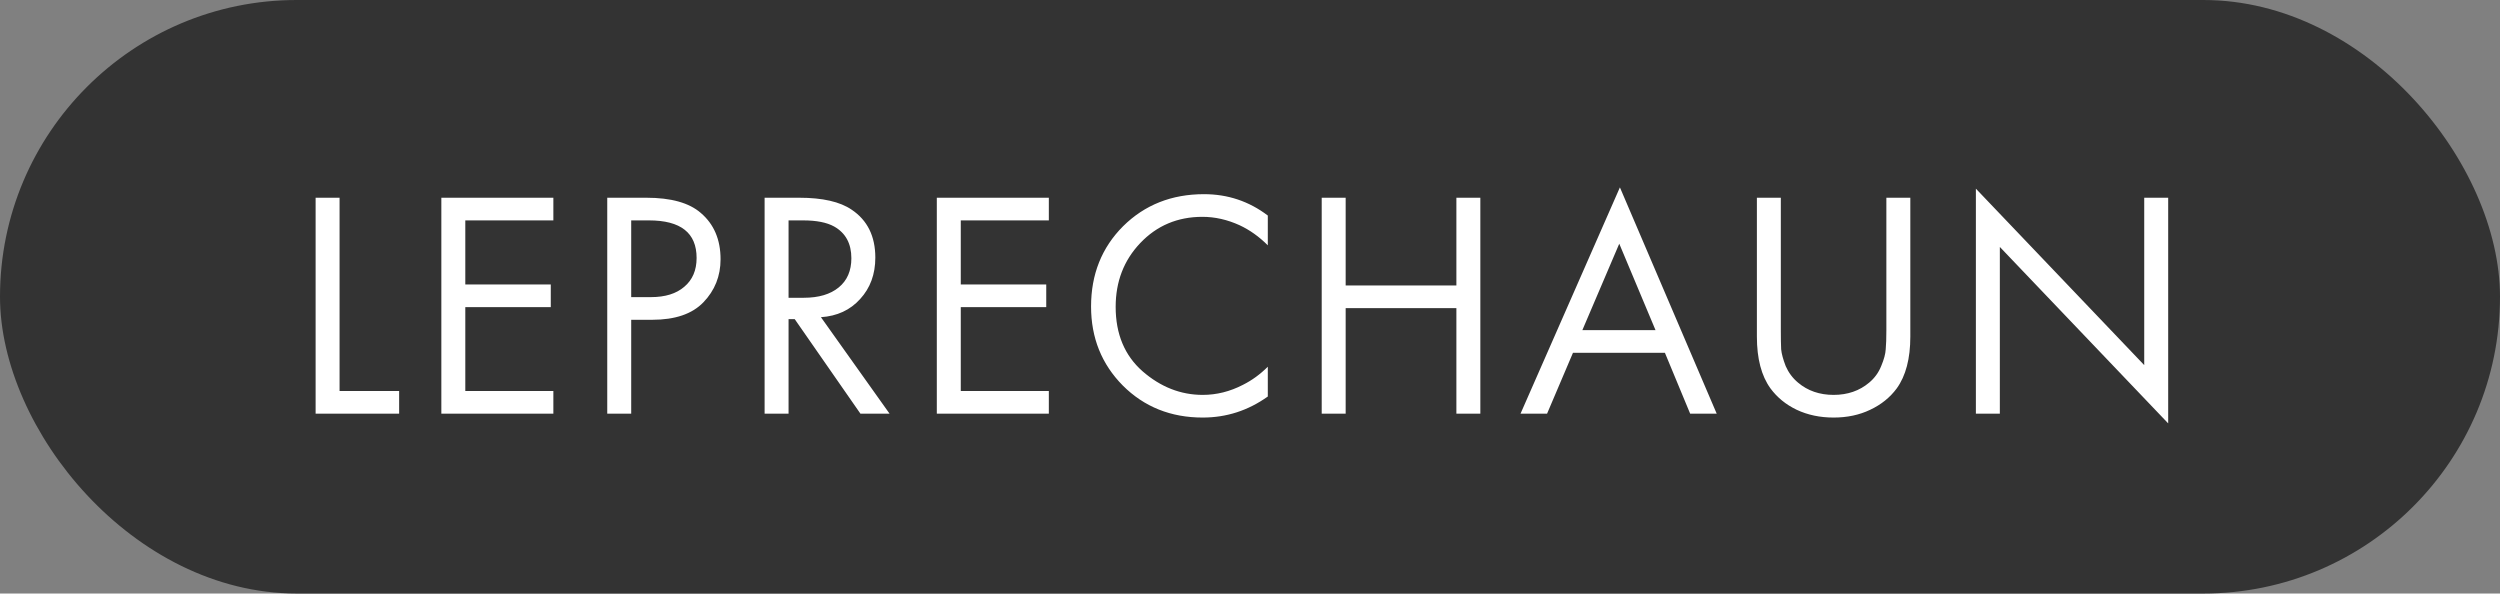 <?xml version="1.0" encoding="UTF-8"?> <svg xmlns="http://www.w3.org/2000/svg" width="139" height="33" viewBox="0 0 139 33" fill="none"><rect x="0" y="0" width="139" height="33" fill="#808080" stroke="none"/><rect width="139" height="33" rx="16.5" fill="#333333"></rect><path d="M17.548 10.994H18.88V21.74H22.192V23H17.548V10.994ZM30.767 10.994V12.254H25.871V15.818H30.623V17.078H25.871V21.74H30.767V23H24.539V10.994H30.767ZM33.763 10.994H35.941C37.309 10.994 38.317 11.276 38.965 11.84C39.697 12.464 40.063 13.322 40.063 14.414C40.063 15.35 39.745 16.148 39.109 16.808C38.485 17.456 37.537 17.78 36.265 17.78H35.095V23H33.763V10.994ZM35.095 12.254V16.52H36.193C36.985 16.52 37.603 16.328 38.047 15.944C38.503 15.56 38.731 15.026 38.731 14.342C38.731 12.95 37.849 12.254 36.085 12.254H35.095ZM42.512 10.994H44.438C45.734 10.994 46.706 11.216 47.354 11.66C48.23 12.248 48.668 13.136 48.668 14.324C48.668 15.248 48.386 16.016 47.822 16.628C47.27 17.24 46.544 17.576 45.644 17.636L49.46 23H47.84L44.186 17.744H43.844V23H42.512V10.994ZM43.844 12.254V16.556H44.69C45.518 16.556 46.166 16.364 46.634 15.98C47.102 15.596 47.336 15.056 47.336 14.36C47.336 13.544 47.018 12.956 46.382 12.596C45.974 12.368 45.398 12.254 44.654 12.254H43.844ZM58.315 10.994V12.254H53.419V15.818H58.171V17.078H53.419V21.74H58.315V23H52.087V10.994H58.315ZM70.49 11.984V13.64C70.01 13.16 69.489 12.788 68.924 12.524C68.24 12.212 67.55 12.056 66.855 12.056C65.475 12.056 64.323 12.542 63.398 13.514C62.486 14.474 62.031 15.656 62.031 17.06C62.031 18.572 62.529 19.766 63.525 20.642C64.532 21.518 65.648 21.956 66.873 21.956C67.641 21.956 68.385 21.77 69.105 21.398C69.609 21.146 70.07 20.81 70.49 20.39V22.046C69.398 22.826 68.192 23.216 66.873 23.216C65.097 23.216 63.614 22.622 62.426 21.434C61.251 20.246 60.663 18.782 60.663 17.042C60.663 15.254 61.257 13.766 62.444 12.578C63.645 11.39 65.144 10.796 66.945 10.796C68.264 10.796 69.447 11.192 70.49 11.984ZM74.819 10.994V15.872H80.975V10.994H82.307V23H80.975V17.132H74.819V23H73.487V10.994H74.819ZM93.973 23L92.569 19.616H87.457L86.017 23H84.541L90.067 10.418L95.449 23H93.973ZM87.979 18.356H92.047L90.031 13.55L87.979 18.356ZM99.014 10.994V18.356C99.014 18.812 99.02 19.166 99.032 19.418C99.056 19.67 99.141 19.982 99.284 20.354C99.441 20.714 99.668 21.02 99.969 21.272C100.508 21.728 101.168 21.956 101.948 21.956C102.728 21.956 103.388 21.728 103.928 21.272C104.228 21.02 104.45 20.714 104.594 20.354C104.75 19.982 104.834 19.67 104.846 19.418C104.87 19.166 104.882 18.812 104.882 18.356V10.994H106.214V18.716C106.214 19.94 105.962 20.9 105.458 21.596C105.086 22.1 104.594 22.496 103.982 22.784C103.382 23.072 102.704 23.216 101.948 23.216C101.192 23.216 100.508 23.072 99.897 22.784C99.296 22.496 98.811 22.1 98.439 21.596C97.934 20.9 97.683 19.94 97.683 18.716V10.994H99.014ZM111.191 23H109.859V10.49L119.219 20.3V10.994H120.551V23.54L111.191 13.73V23Z" fill="white"></path></svg> 